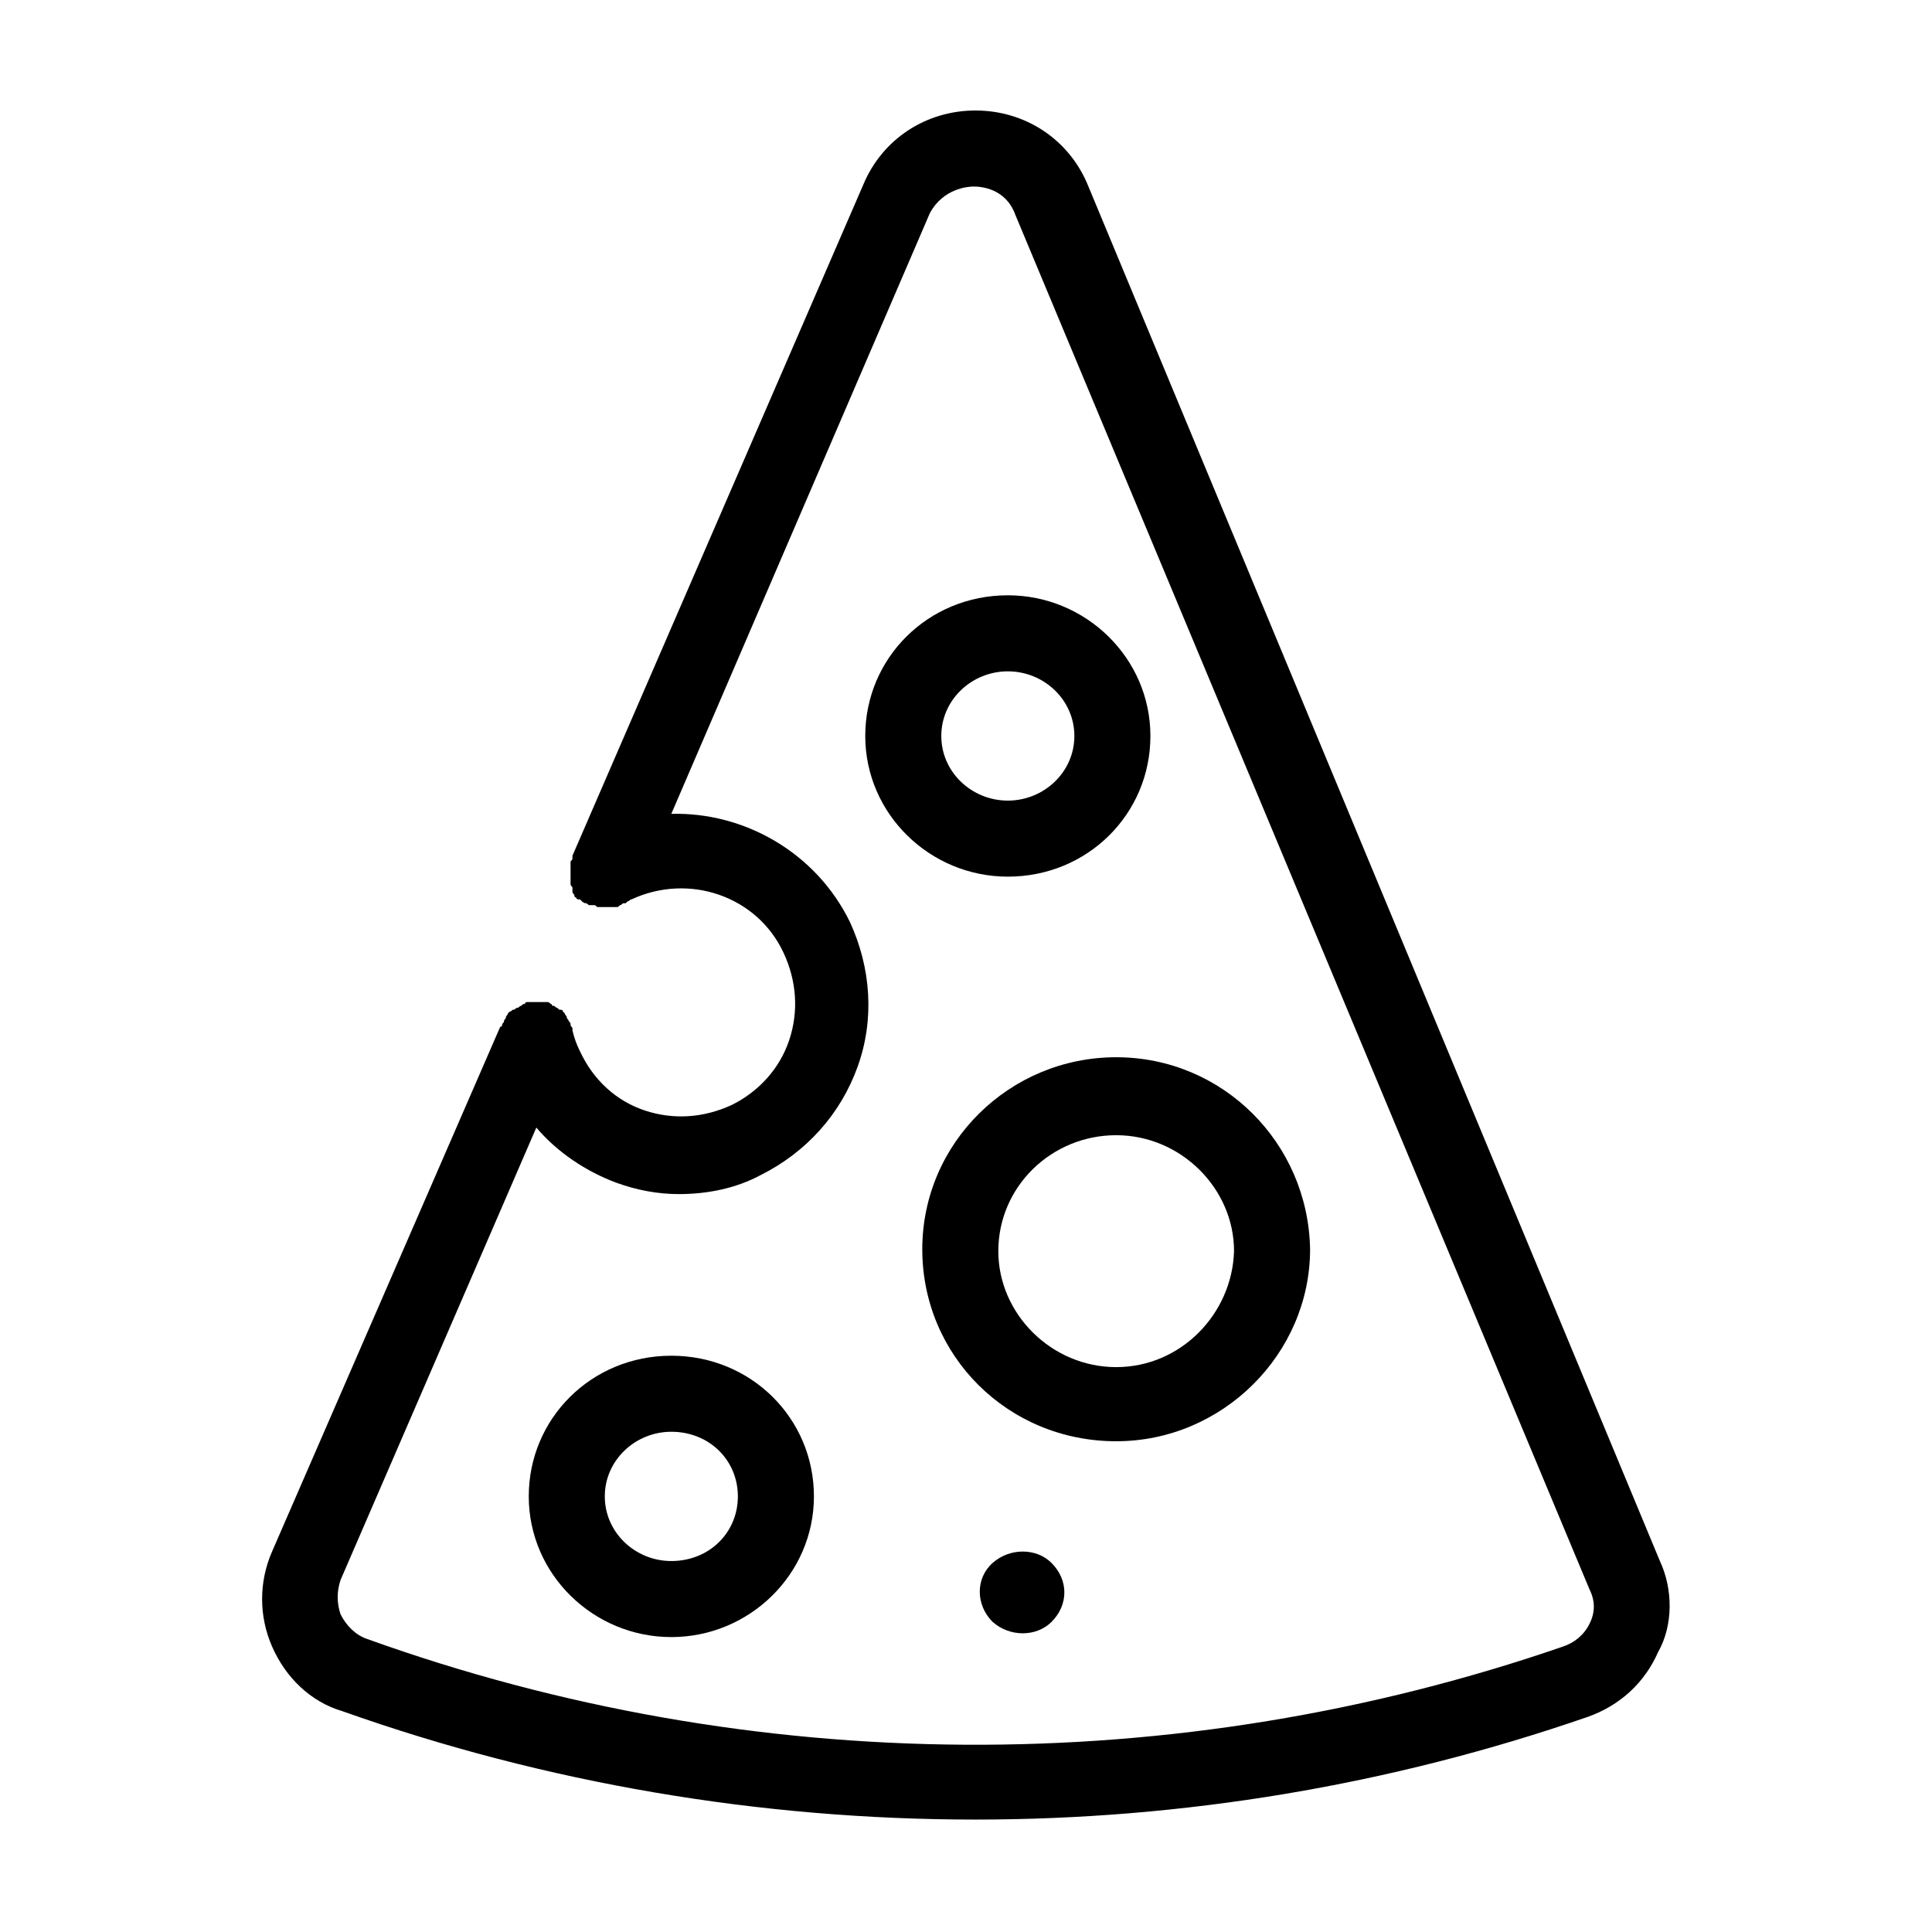 <?xml version="1.0" encoding="UTF-8"?>
<!-- Uploaded to: SVG Repo, www.svgrepo.com, Generator: SVG Repo Mixer Tools -->
<svg fill="#000000" width="800px" height="800px" version="1.1" viewBox="144 144 512 512" xmlns="http://www.w3.org/2000/svg">
 <g>
  <path d="m439.8 424.18c-28.215 0-51.387 22.672-51.387 50.883 0 28.215 22.672 50.883 51.387 50.883 28.215 0 51.387-23.176 51.387-50.883-0.504-28.211-23.176-50.883-51.387-50.883zm0 82.121c-17.129 0-31.234-14.105-31.234-30.73 0-17.129 14.105-30.73 31.234-30.73 17.129 0 31.234 14.105 31.234 30.73-0.504 16.625-14.105 30.73-31.234 30.73z"/>
  <path d="m321.91 503.28c-21.16 0-37.785 16.625-37.785 37.281s17.129 37.281 37.785 37.281 37.789-16.625 37.789-37.281-16.629-37.281-37.789-37.281zm0 54.41c-9.574 0-17.633-7.559-17.633-17.129 0-9.574 8.062-17.129 17.633-17.129 10.078 0 17.633 7.559 17.633 17.129 0.004 9.57-7.555 17.129-17.633 17.129z"/>
  <path d="m448.87 339.04c0-20.656-17.129-37.281-37.785-37.281-21.16 0-37.785 16.625-37.785 37.281s17.129 37.281 37.785 37.281c21.16 0 37.785-16.625 37.785-37.281zm-55.418 0c0-9.574 8.062-17.129 17.633-17.129 9.574 0 17.633 7.559 17.633 17.129 0 9.574-8.062 17.129-17.633 17.129-9.57 0-17.633-7.559-17.633-17.129z"/>
  <path d="m407.05 558.2c-4.535 4.031-4.535 11.082 0 15.617 4.535 4.031 11.586 4.031 15.617 0 4.535-4.535 4.535-11.082 0-15.617-4.027-4.031-11.082-4.031-15.617 0z"/>
  <path d="m583.89 557.69-151.65-364.76c-5.039-12.09-16.625-19.648-29.727-19.648-13.098 0-24.688 7.559-29.727 19.648l-77.078 177.84v0.504c0 0.504 0 0.504-0.504 1.008v1.008 1.008 1.008 1.008 1.008 1.008c0 0.504 0.504 0.504 0.504 1.008v0.504 0.504c0 0.504 0.504 0.504 0.504 1.008s0.504 0.504 0.504 0.504c0 0.504 0.504 0.504 1.008 0.504l0.504 0.504s0.504 0.504 1.008 0.504c0.504 0 0.504 0.504 1.008 0.504h0.504 0.504c0.504 0 0.504 0 1.008 0.504h1.008 1.008 1.008 1.008 1.008c0.504 0 0.504 0 1.008-0.504 0.504 0 0.504-0.504 1.008-0.504h0.504l0.504-0.504c0.504 0 0.504-0.504 1.008-0.504 15.113-7.055 33.25-1.008 40.305 14.105 3.527 7.559 4.031 15.617 1.512 23.176-2.519 7.559-8.062 13.602-15.113 17.129-7.559 3.527-15.617 4.031-23.176 1.512-7.559-2.519-13.602-8.062-17.129-15.617-1.008-2.016-1.512-3.527-2.016-5.543v-0.504c0-0.504-0.504-0.504-0.504-1.008 0-0.504 0-0.504-0.504-1.008 0-0.504-0.504-0.504-0.504-1.008 0-0.504-0.504-0.504-0.504-1.008l-0.504-0.504c0-0.504-0.504-0.504-1.008-0.504 0 0-0.504-0.504-0.504-0.504-0.504 0-0.504-0.504-1.008-0.504 0 0-0.504 0-0.504-0.504-0.504 0-0.504-0.504-1.008-0.504h-1.008-1.008-1.008-1.008-1.008-0.504s-0.504 0-0.504 0.504c-0.504 0-0.504 0-1.008 0.504-0.504 0-0.504 0.504-1.008 0.504-0.504 0-0.504 0.504-1.008 0.504s-0.504 0.504-1.008 0.504l-0.504 0.504c0 0.504-0.504 0.504-0.504 1.008 0 0.504-0.504 0.504-0.504 1.008s-0.504 0.504-0.504 1.008c0 0 0 0.504-0.504 0.504l-60.457 139.05c-3.527 8.062-3.527 17.129 0 25.191s10.078 14.609 18.641 17.129c53.906 19.145 110.84 28.719 167.77 28.719 54.914 0 109.83-9.07 162.23-27.207 8.566-3.023 15.113-9.07 18.641-17.129 4.027-7.055 4.027-16.629 0.504-24.184zm-18.645 16.625c-1.512 3.023-4.031 5.039-7.055 6.047-102.27 35.266-214.62 34.762-316.89-2.016-3.023-1.008-5.543-3.527-7.055-6.551-1.008-3.023-1.008-6.047 0-9.07l51.891-119.91c5.543 6.551 13.098 11.586 21.16 14.609 5.543 2.016 11.082 3.023 16.625 3.023 7.559 0 15.113-1.512 21.664-5.039 12.09-6.047 21.16-16.121 25.695-28.719 4.535-12.594 3.527-26.199-2.016-38.289-9.07-18.641-28.215-29.223-47.359-28.719l68.52-159.2c3.531-6.543 10.082-7.047 11.594-7.047 2.016 0 8.566 0.504 11.082 7.559l152.15 364.25c1.508 3.019 1.508 6.043-0.004 9.066z"/>
 </g>
</svg>
